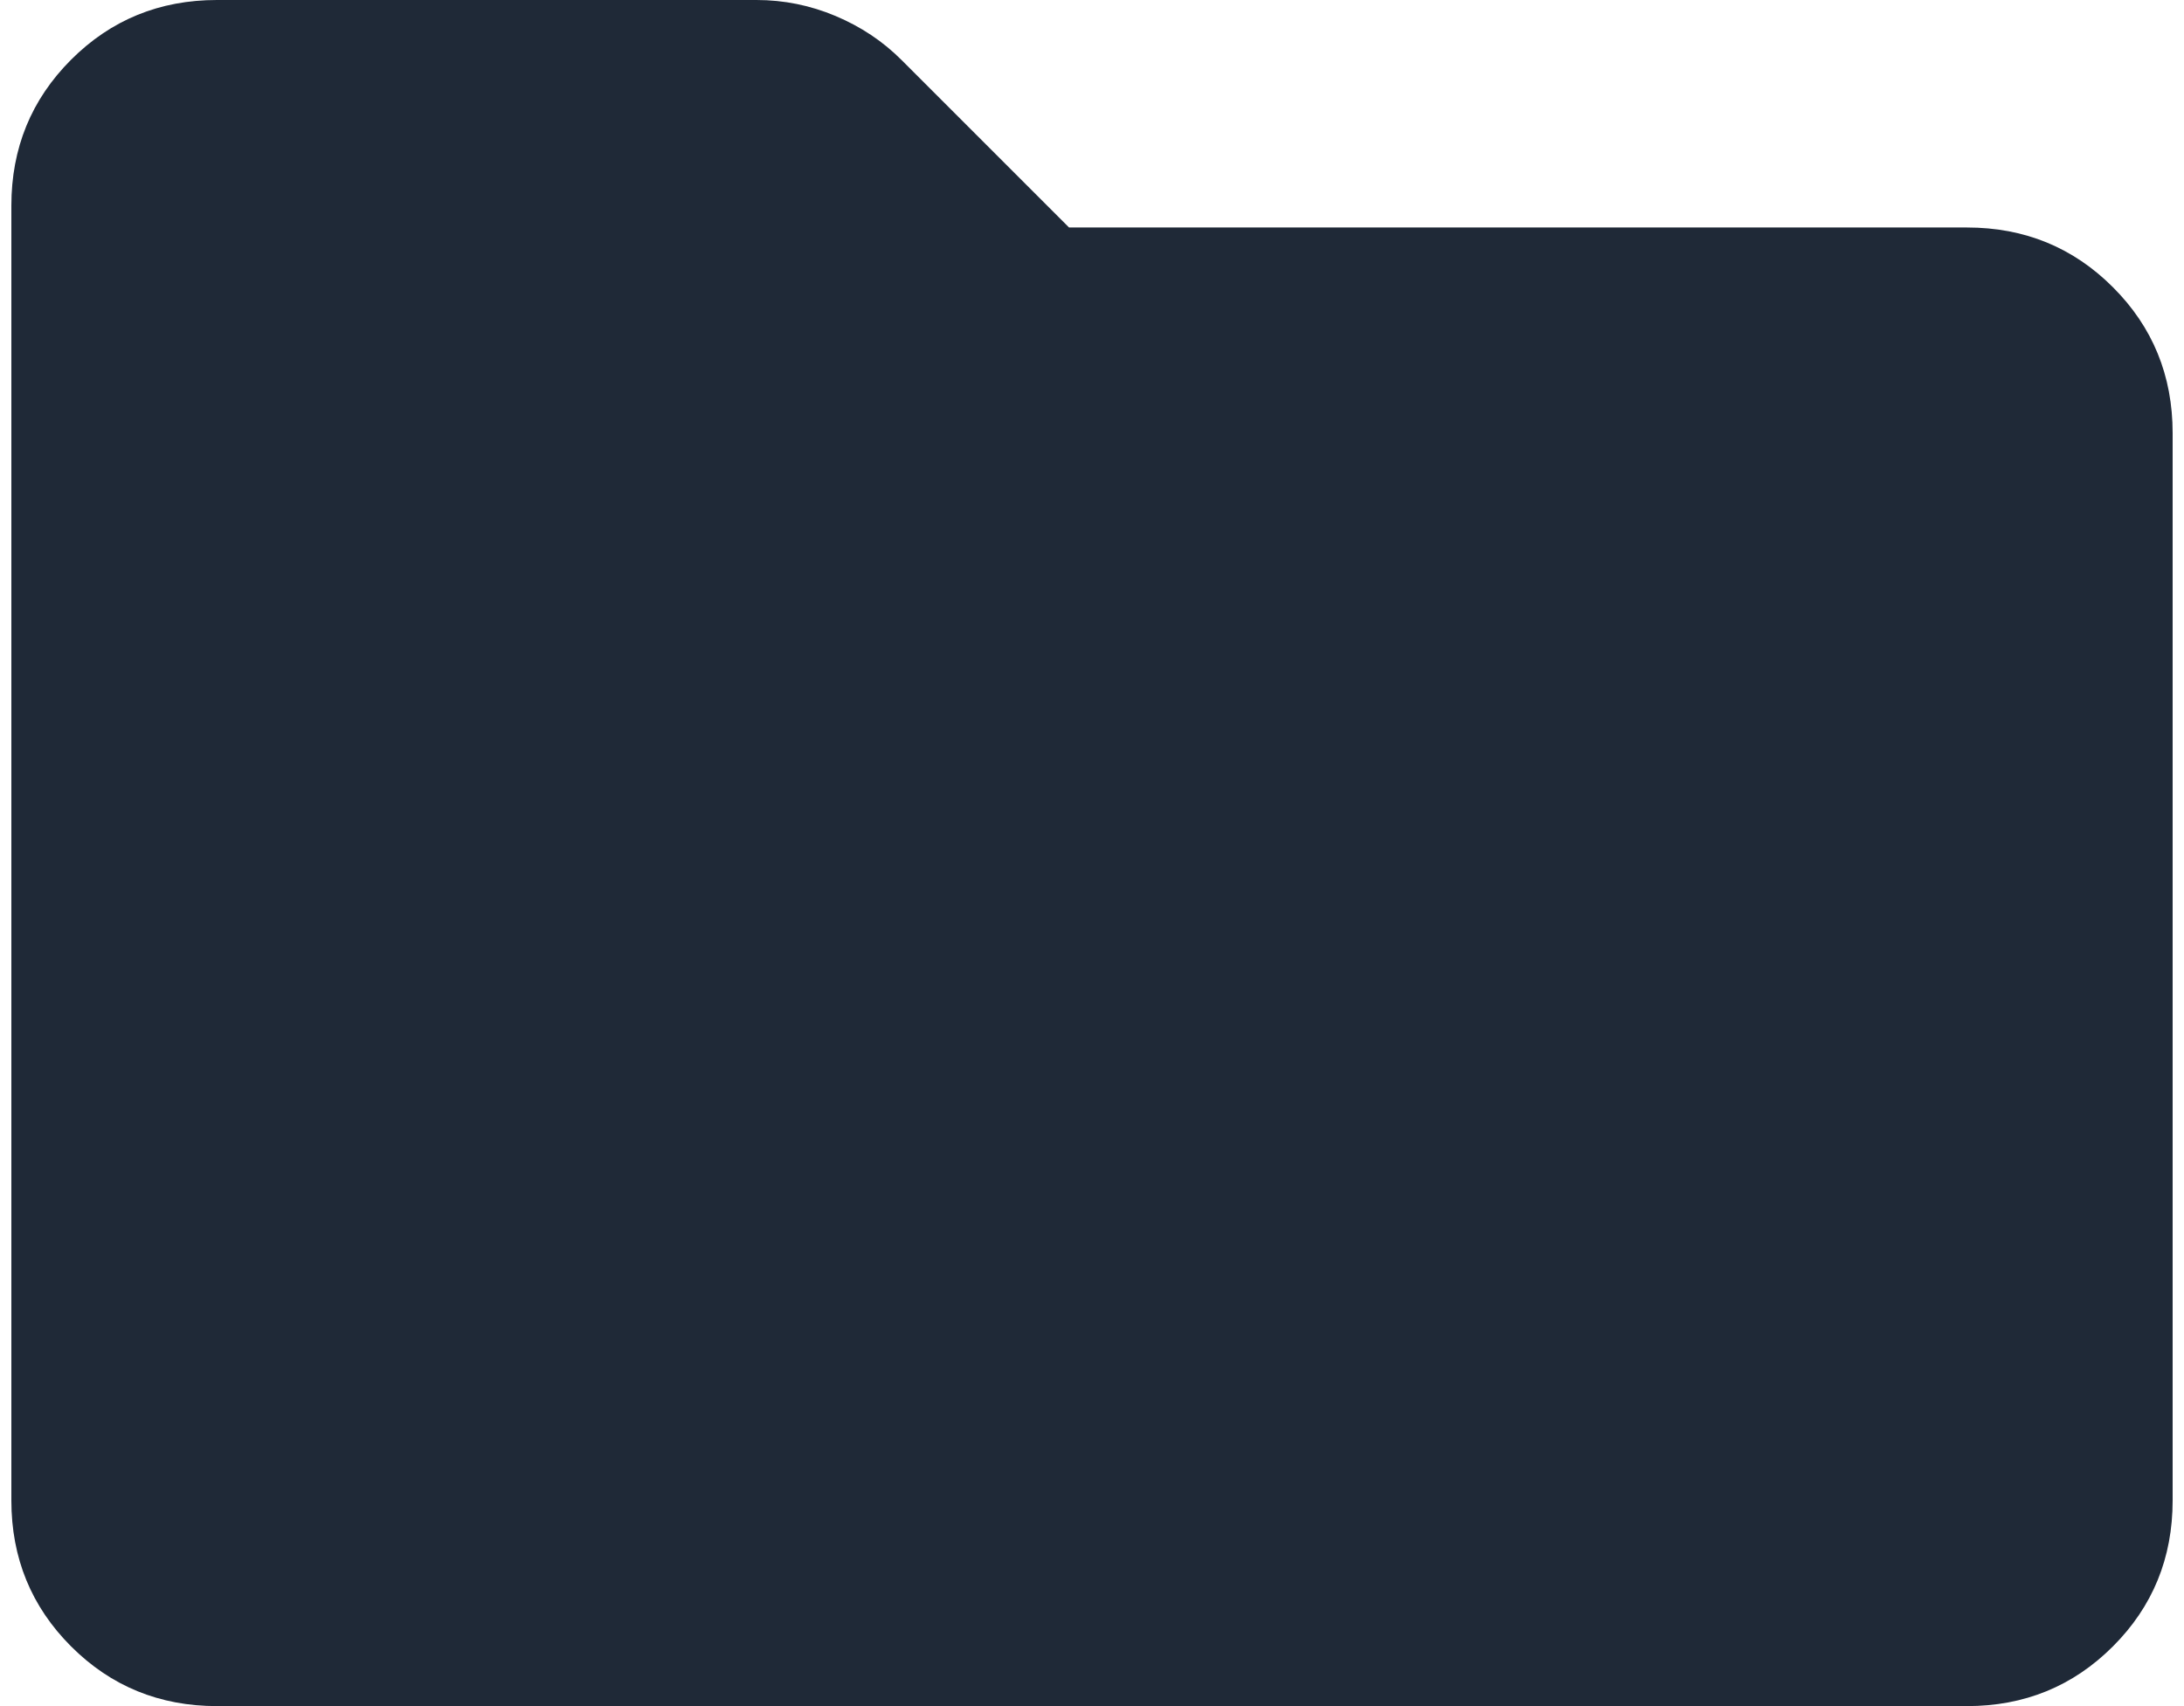 <svg width="64" height="50" viewBox="0 0 64 50" fill="none" xmlns="http://www.w3.org/2000/svg">
<path d="M6.359 50C4.675 50 3.25 49.417 2.083 48.25C0.917 47.083 0.333 45.658 0.333 43.974V6.026C0.333 4.342 0.917 2.917 2.083 1.75C3.25 0.583 4.675 0 6.359 0H22.167C22.97 0 23.743 0.156 24.484 0.468C25.225 0.78 25.87 1.209 26.417 1.757L31.327 6.667H57.641C59.325 6.667 60.75 7.25 61.917 8.417C63.084 9.583 63.667 11.009 63.667 12.693V43.974C63.667 45.658 63.084 47.083 61.917 48.25C60.75 49.417 59.325 50 57.641 50H6.359Z" fill="#1F2937"/>
</svg>

